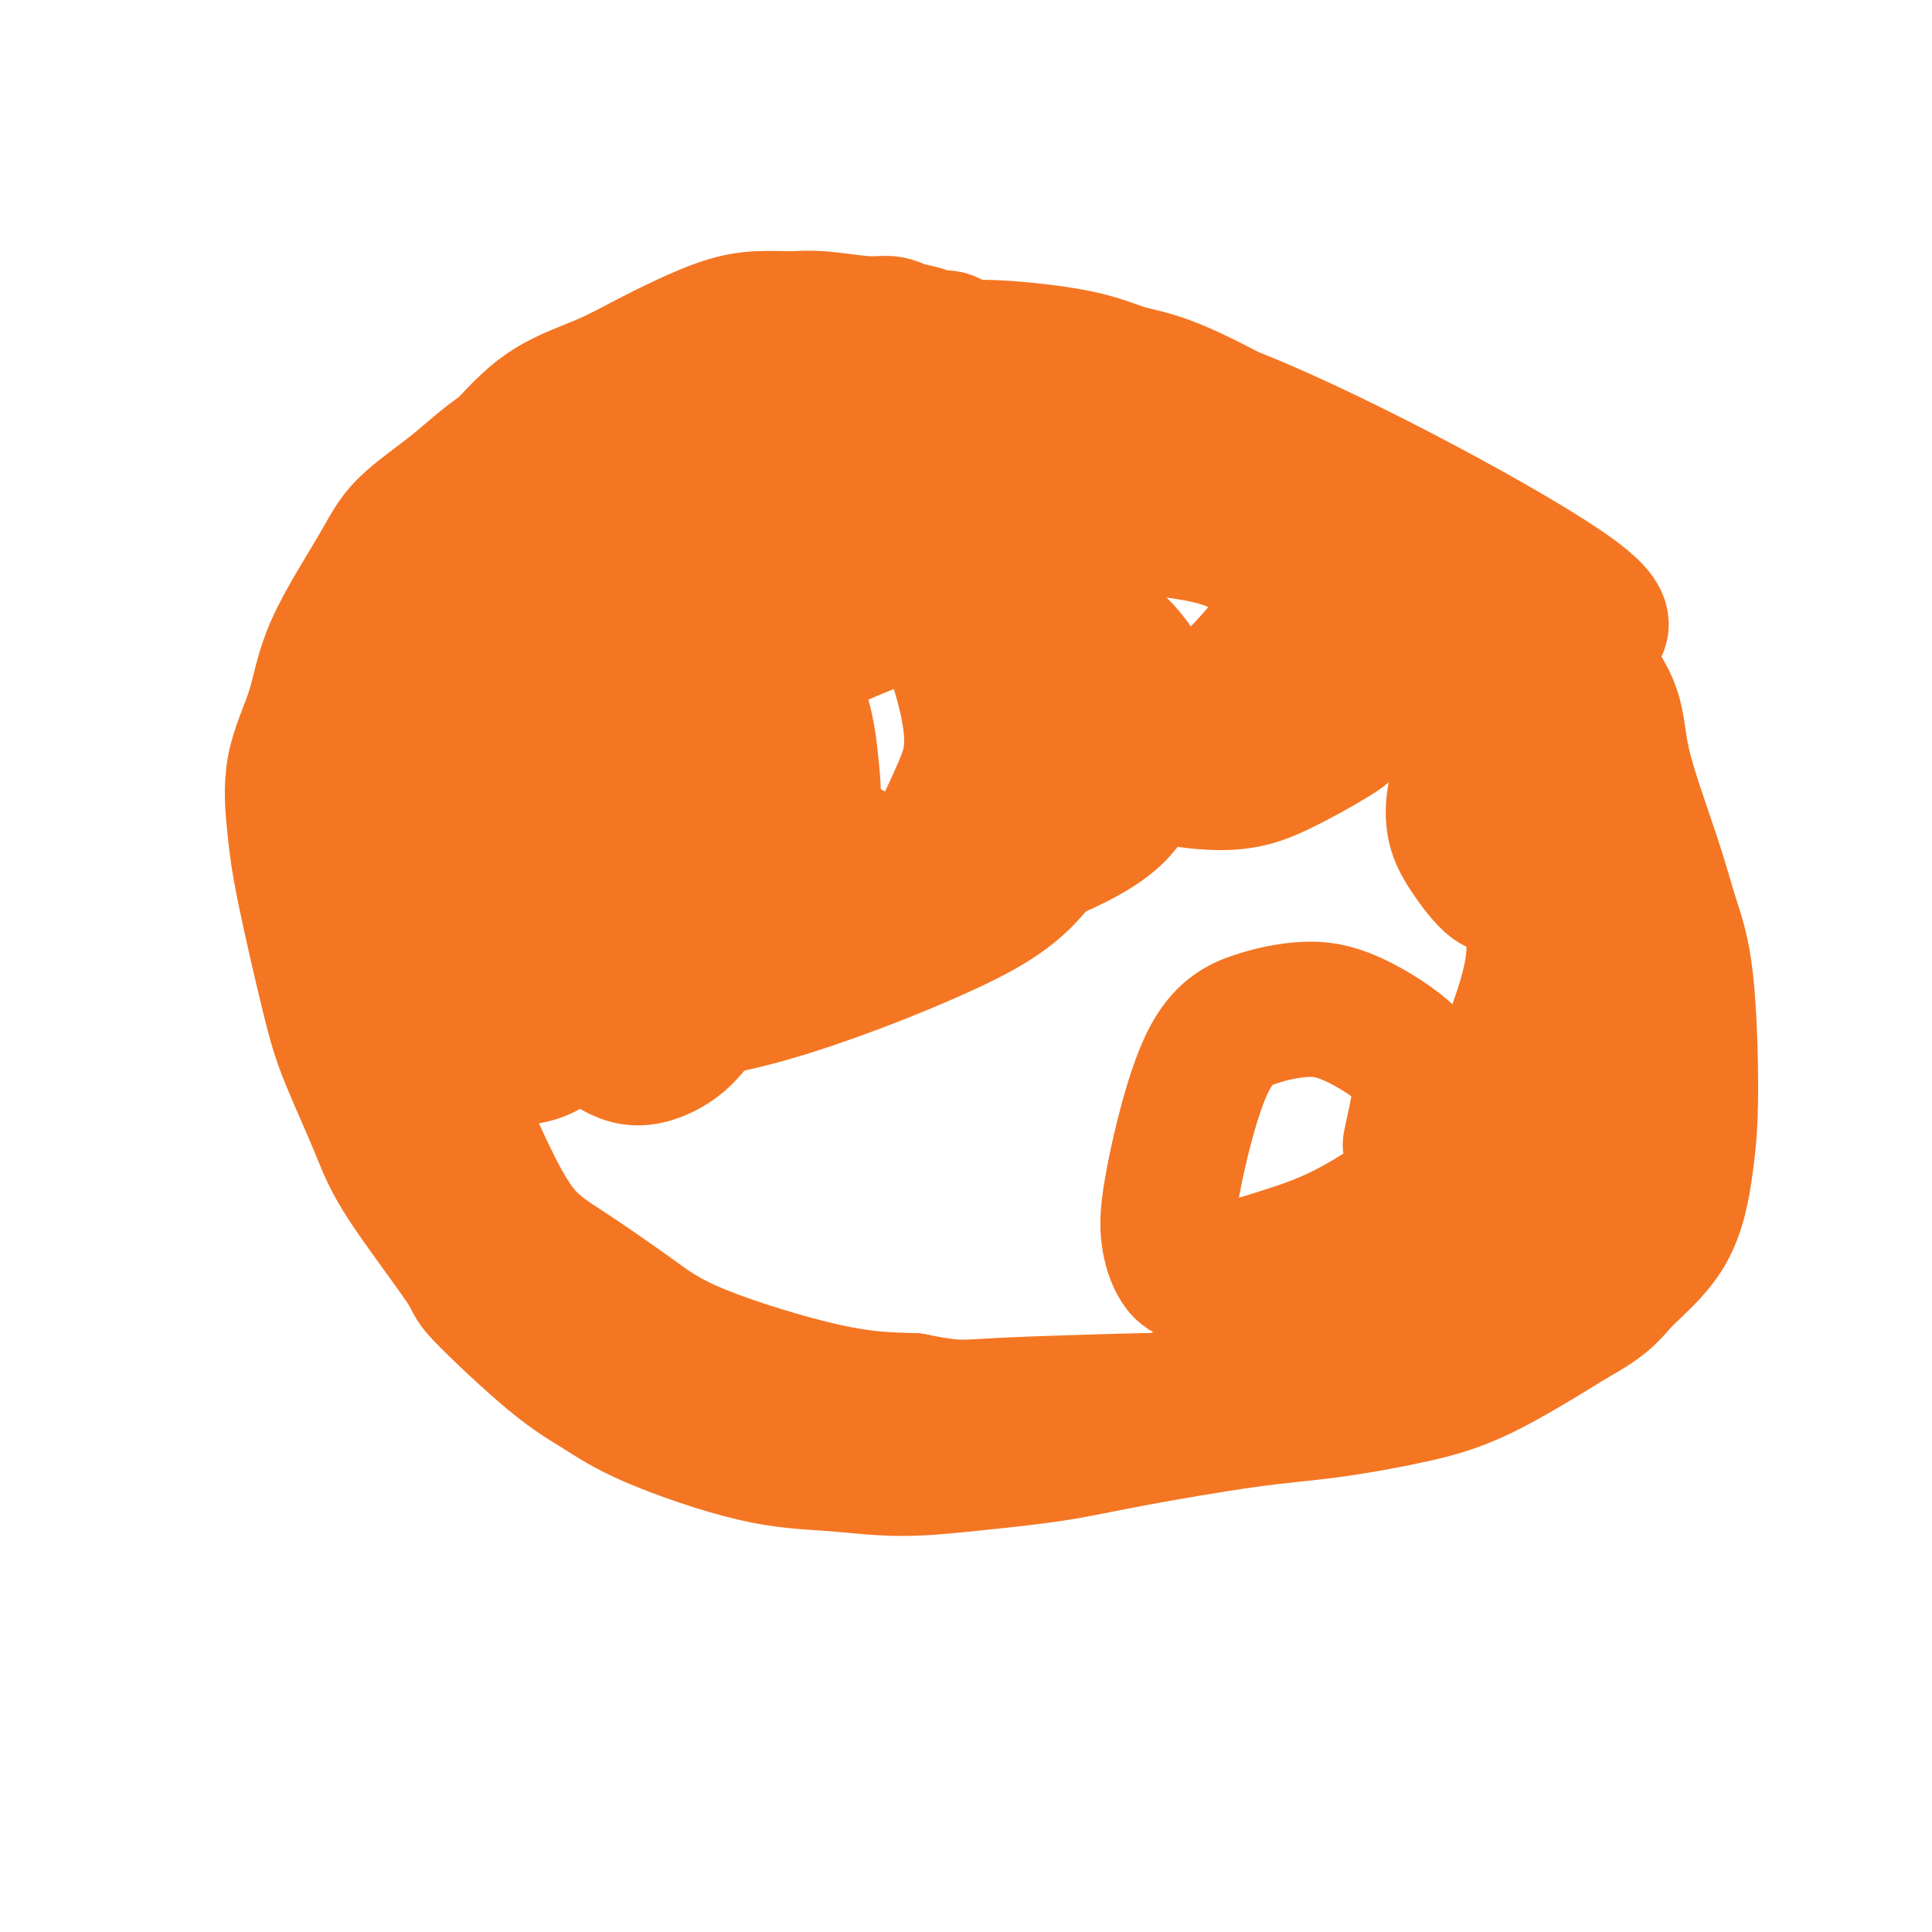 <svg viewBox='0 0 400 400' version='1.1' xmlns='http://www.w3.org/2000/svg' xmlns:xlink='http://www.w3.org/1999/xlink'><g fill='none' stroke='#F47623' stroke-width='28' stroke-linecap='round' stroke-linejoin='round'><path d='M198,71c-0.682,-0.447 -1.364,-0.894 -2,-1c-0.636,-0.106 -1.225,0.130 -2,0c-0.775,-0.130 -1.736,-0.627 -3,-1c-1.264,-0.373 -2.832,-0.622 -4,-1c-1.168,-0.378 -1.937,-0.887 -3,-1c-1.063,-0.113 -2.419,0.168 -5,0c-2.581,-0.168 -6.386,-0.787 -9,-1c-2.614,-0.213 -4.038,-0.021 -6,0c-1.962,0.021 -4.461,-0.129 -7,0c-2.539,0.129 -5.116,0.536 -9,2c-3.884,1.464 -9.075,3.984 -13,6c-3.925,2.016 -6.584,3.529 -10,5c-3.416,1.471 -7.589,2.902 -11,5c-3.411,2.098 -6.060,4.864 -9,8c-2.940,3.136 -6.171,6.643 -9,9c-2.829,2.357 -5.258,3.564 -8,8c-2.742,4.436 -5.799,12.100 -8,18c-2.201,5.900 -3.547,10.035 -5,14c-1.453,3.965 -3.013,7.761 -3,13c0.013,5.239 1.599,11.922 3,17c1.401,5.078 2.616,8.550 4,13c1.384,4.450 2.936,9.879 4,14c1.064,4.121 1.639,6.933 4,13c2.361,6.067 6.508,15.387 9,21c2.492,5.613 3.328,7.519 5,11c1.672,3.481 4.180,8.537 7,12c2.820,3.463 5.952,5.334 10,8c4.048,2.666 9.013,6.127 13,9c3.987,2.873 6.997,5.158 14,8c7.003,2.842 18.001,6.241 26,8c7.999,1.759 13.000,1.880 18,2'/><path d='M189,290c9.102,1.835 9.859,1.421 18,1c8.141,-0.421 23.668,-0.850 30,-1c6.332,-0.150 3.470,-0.021 9,-2c5.530,-1.979 19.453,-6.066 28,-9c8.547,-2.934 11.718,-4.717 15,-7c3.282,-2.283 6.676,-5.067 12,-10c5.324,-4.933 12.577,-12.015 17,-17c4.423,-4.985 6.015,-7.873 8,-12c1.985,-4.127 4.361,-9.494 6,-14c1.639,-4.506 2.539,-8.152 3,-13c0.461,-4.848 0.482,-10.897 0,-16c-0.482,-5.103 -1.467,-9.261 -3,-15c-1.533,-5.739 -3.615,-13.059 -5,-18c-1.385,-4.941 -2.073,-7.503 -5,-12c-2.927,-4.497 -8.095,-10.929 -10,-14c-1.905,-3.071 -0.548,-2.781 -3,-6c-2.452,-3.219 -8.712,-9.946 -13,-14c-4.288,-4.054 -6.605,-5.436 -9,-7c-2.395,-1.564 -4.868,-3.310 -10,-6c-5.132,-2.690 -12.921,-6.324 -16,-8c-3.079,-1.676 -1.447,-1.395 -4,-3c-2.553,-1.605 -9.290,-5.095 -14,-7c-4.710,-1.905 -7.391,-2.226 -10,-3c-2.609,-0.774 -5.145,-2.001 -10,-3c-4.855,-0.999 -12.028,-1.769 -17,-2c-4.972,-0.231 -7.743,0.076 -11,0c-3.257,-0.076 -7.000,-0.534 -10,-1c-3.000,-0.466 -5.258,-0.939 -10,-1c-4.742,-0.061 -11.969,0.291 -17,1c-5.031,0.709 -7.866,1.774 -11,3c-3.134,1.226 -6.567,2.613 -10,4'/><path d='M137,78c-5.162,1.623 -7.567,2.179 -10,3c-2.433,0.821 -4.893,1.907 -9,4c-4.107,2.093 -9.860,5.191 -14,8c-4.140,2.809 -6.668,5.327 -10,8c-3.332,2.673 -7.468,5.500 -10,8c-2.532,2.500 -3.460,4.671 -6,9c-2.540,4.329 -6.691,10.814 -9,16c-2.309,5.186 -2.774,9.073 -4,13c-1.226,3.927 -3.212,7.893 -4,12c-0.788,4.107 -0.377,8.353 0,12c0.377,3.647 0.721,6.693 2,13c1.279,6.307 3.494,15.873 5,22c1.506,6.127 2.304,8.815 4,13c1.696,4.185 4.289,9.868 6,14c1.711,4.132 2.541,6.711 6,12c3.459,5.289 9.546,13.286 12,17c2.454,3.714 1.276,3.146 4,6c2.724,2.854 9.349,9.132 14,13c4.651,3.868 7.329,5.328 10,7c2.671,1.672 5.335,3.556 11,6c5.665,2.444 14.331,5.448 21,7c6.669,1.552 11.342,1.652 16,2c4.658,0.348 9.300,0.945 14,1c4.700,0.055 9.458,-0.432 15,-1c5.542,-0.568 11.866,-1.219 17,-2c5.134,-0.781 9.077,-1.694 16,-3c6.923,-1.306 16.828,-3.005 24,-4c7.172,-0.995 11.613,-1.287 17,-2c5.387,-0.713 11.720,-1.846 17,-3c5.280,-1.154 9.509,-2.330 15,-5c5.491,-2.670 12.246,-6.835 19,-11'/><path d='M326,273c7.039,-3.866 7.636,-5.531 10,-8c2.364,-2.469 6.495,-5.741 9,-10c2.505,-4.259 3.384,-9.506 4,-14c0.616,-4.494 0.970,-8.235 1,-15c0.030,-6.765 -0.264,-16.553 -1,-23c-0.736,-6.447 -1.913,-9.553 -3,-13c-1.087,-3.447 -2.084,-7.237 -4,-13c-1.916,-5.763 -4.750,-13.500 -6,-19c-1.250,-5.500 -0.914,-8.762 -3,-13c-2.086,-4.238 -6.593,-9.451 -5,-12c1.593,-2.549 9.287,-2.433 -5,-12c-14.287,-9.567 -50.553,-28.816 -70,-36c-19.447,-7.184 -22.073,-2.303 -24,0c-1.927,2.303 -3.154,2.026 -7,2c-3.846,-0.026 -10.309,0.198 -16,1c-5.691,0.802 -10.609,2.183 -15,3c-4.391,0.817 -8.257,1.071 -14,2c-5.743,0.929 -13.365,2.535 -19,4c-5.635,1.465 -9.282,2.790 -13,4c-3.718,1.210 -7.507,2.305 -11,4c-3.493,1.695 -6.691,3.992 -11,7c-4.309,3.008 -9.731,6.728 -13,10c-3.269,3.272 -4.387,6.095 -6,9c-1.613,2.905 -3.721,5.892 -6,9c-2.279,3.108 -4.729,6.337 -6,9c-1.271,2.663 -1.363,4.761 -2,9c-0.637,4.239 -1.818,10.620 -3,17'/><path d='M87,175c-0.994,6.466 -0.979,9.632 -1,13c-0.021,3.368 -0.077,6.938 0,10c0.077,3.062 0.287,5.615 2,9c1.713,3.385 4.928,7.602 7,10c2.072,2.398 3.001,2.975 5,3c1.999,0.025 5.067,-0.504 8,-1c2.933,-0.496 5.730,-0.958 9,-5c3.270,-4.042 7.012,-11.664 9,-17c1.988,-5.336 2.223,-8.386 3,-13c0.777,-4.614 2.096,-10.791 3,-17c0.904,-6.209 1.395,-12.449 2,-18c0.605,-5.551 1.326,-10.412 2,-16c0.674,-5.588 1.301,-11.903 3,-17c1.699,-5.097 4.469,-8.976 6,-11c1.531,-2.024 1.822,-2.192 3,-3c1.178,-0.808 3.242,-2.256 6,-3c2.758,-0.744 6.210,-0.783 9,-1c2.790,-0.217 4.919,-0.613 11,3c6.081,3.613 16.114,11.233 23,17c6.886,5.767 10.624,9.680 14,13c3.376,3.320 6.390,6.046 9,11c2.610,4.954 4.816,12.135 5,17c0.184,4.865 -1.654,7.414 -4,11c-2.346,3.586 -5.200,8.208 -9,12c-3.800,3.792 -8.545,6.753 -18,11c-9.455,4.247 -23.620,9.780 -35,13c-11.380,3.220 -19.975,4.128 -29,5c-9.025,0.872 -18.481,1.708 -26,1c-7.519,-0.708 -13.101,-2.960 -17,-6c-3.899,-3.040 -6.114,-6.869 -7,-13c-0.886,-6.131 -0.443,-14.566 0,-23'/><path d='M80,170c0.736,-6.182 2.576,-10.139 6,-15c3.424,-4.861 8.433,-10.628 13,-15c4.567,-4.372 8.690,-7.349 16,-10c7.310,-2.651 17.805,-4.976 25,-5c7.195,-0.024 11.091,2.253 15,6c3.909,3.747 7.831,8.963 10,14c2.169,5.037 2.585,9.895 3,14c0.415,4.105 0.830,7.458 -1,13c-1.830,5.542 -5.904,13.272 -10,18c-4.096,4.728 -8.214,6.454 -12,8c-3.786,1.546 -7.242,2.911 -11,2c-3.758,-0.911 -7.819,-4.099 -12,-7c-4.181,-2.901 -8.480,-5.515 -11,-12c-2.520,-6.485 -3.259,-16.842 -2,-23c1.259,-6.158 4.516,-8.117 8,-11c3.484,-2.883 7.196,-6.689 11,-9c3.804,-2.311 7.701,-3.127 13,-3c5.299,0.127 11.999,1.196 16,3c4.001,1.804 5.301,4.342 6,8c0.699,3.658 0.797,8.437 1,12c0.203,3.563 0.512,5.909 -3,11c-3.512,5.091 -10.843,12.928 -16,18c-5.157,5.072 -8.138,7.379 -13,10c-4.862,2.621 -11.605,5.556 -17,7c-5.395,1.444 -9.443,1.397 -13,1c-3.557,-0.397 -6.623,-1.145 -9,-5c-2.377,-3.855 -4.065,-10.818 -4,-16c0.065,-5.182 1.883,-8.585 4,-12c2.117,-3.415 4.531,-6.843 8,-10c3.469,-3.157 7.991,-6.045 13,-8c5.009,-1.955 10.504,-2.978 16,-4'/><path d='M130,150c6.262,-0.249 13.919,1.128 19,4c5.081,2.872 7.588,7.240 9,12c1.412,4.760 1.731,9.912 2,14c0.269,4.088 0.488,7.113 -2,12c-2.488,4.887 -7.685,11.638 -11,16c-3.315,4.362 -4.749,6.335 -7,8c-2.251,1.665 -5.319,3.022 -8,3c-2.681,-0.022 -4.975,-1.423 -7,-3c-2.025,-1.577 -3.781,-3.330 -5,-10c-1.219,-6.670 -1.901,-18.258 -1,-26c0.901,-7.742 3.387,-11.640 7,-16c3.613,-4.360 8.355,-9.184 13,-13c4.645,-3.816 9.193,-6.624 18,-11c8.807,-4.376 21.873,-10.318 30,-13c8.127,-2.682 11.313,-2.103 15,-1c3.687,1.103 7.873,2.728 11,5c3.127,2.272 5.194,5.189 6,11c0.806,5.811 0.351,14.514 -1,20c-1.351,5.486 -3.600,7.754 -7,11c-3.400,3.246 -7.953,7.472 -13,11c-5.047,3.528 -10.589,6.360 -16,8c-5.411,1.640 -10.693,2.089 -17,1c-6.307,-1.089 -13.640,-3.715 -18,-7c-4.360,-3.285 -5.747,-7.229 -7,-12c-1.253,-4.771 -2.373,-10.369 -3,-15c-0.627,-4.631 -0.762,-8.294 2,-14c2.762,-5.706 8.420,-13.454 13,-18c4.580,-4.546 8.083,-5.889 12,-7c3.917,-1.111 8.247,-1.992 12,-2c3.753,-0.008 6.929,0.855 10,3c3.071,2.145 6.035,5.573 9,9'/><path d='M195,130c2.805,5.278 5.318,13.973 6,20c0.682,6.027 -0.468,9.387 -2,13c-1.532,3.613 -3.445,7.481 -5,11c-1.555,3.519 -2.752,6.691 -6,9c-3.248,2.309 -8.548,3.754 -12,4c-3.452,0.246 -5.058,-0.708 -7,-3c-1.942,-2.292 -4.221,-5.921 -6,-10c-1.779,-4.079 -3.057,-8.606 -4,-13c-0.943,-4.394 -1.552,-8.654 0,-14c1.552,-5.346 5.264,-11.779 9,-16c3.736,-4.221 7.495,-6.231 12,-8c4.505,-1.769 9.756,-3.299 15,-4c5.244,-0.701 10.480,-0.574 17,2c6.520,2.574 14.322,7.594 19,12c4.678,4.406 6.230,8.198 7,12c0.770,3.802 0.758,7.615 0,11c-0.758,3.385 -2.264,6.341 -4,9c-1.736,2.659 -3.704,5.019 -9,8c-5.296,2.981 -13.919,6.582 -21,8c-7.081,1.418 -12.619,0.654 -18,-1c-5.381,-1.654 -10.605,-4.198 -15,-7c-4.395,-2.802 -7.961,-5.863 -9,-13c-1.039,-7.137 0.449,-18.352 1,-23c0.551,-4.648 0.164,-2.730 3,-6c2.836,-3.270 8.894,-11.728 14,-17c5.106,-5.272 9.261,-7.359 14,-10c4.739,-2.641 10.063,-5.838 18,-8c7.937,-2.162 18.488,-3.291 25,-3c6.512,0.291 8.984,2.001 12,4c3.016,1.999 6.576,4.285 9,7c2.424,2.715 3.712,5.857 5,9'/><path d='M263,113c2.547,5.563 1.914,11.469 2,14c0.086,2.531 0.890,1.685 -1,4c-1.890,2.315 -6.473,7.790 -10,11c-3.527,3.210 -5.997,4.155 -9,5c-3.003,0.845 -6.538,1.590 -11,1c-4.462,-0.590 -9.849,-2.514 -14,-5c-4.151,-2.486 -7.064,-5.534 -10,-9c-2.936,-3.466 -5.895,-7.349 -7,-11c-1.105,-3.651 -0.358,-7.069 0,-10c0.358,-2.931 0.325,-5.374 4,-8c3.675,-2.626 11.058,-5.435 16,-7c4.942,-1.565 7.443,-1.886 13,-1c5.557,0.886 14.171,2.979 18,4c3.829,1.021 2.874,0.971 6,4c3.126,3.029 10.335,9.136 14,14c3.665,4.864 3.786,8.484 4,12c0.214,3.516 0.519,6.928 0,10c-0.519,3.072 -1.863,5.803 -3,8c-1.137,2.197 -2.066,3.860 -5,5c-2.934,1.140 -7.873,1.757 -12,1c-4.127,-0.757 -7.440,-2.886 -12,-5c-4.560,-2.114 -10.365,-4.211 -16,-7c-5.635,-2.789 -11.099,-6.268 -16,-10c-4.901,-3.732 -9.239,-7.716 -11,-10c-1.761,-2.284 -0.946,-2.867 0,-4c0.946,-1.133 2.023,-2.814 4,-4c1.977,-1.186 4.856,-1.876 8,-3c3.144,-1.124 6.554,-2.683 13,-3c6.446,-0.317 15.928,0.607 22,2c6.072,1.393 8.735,3.255 12,6c3.265,2.745 7.133,6.372 11,10'/><path d='M273,127c5.040,3.922 6.139,5.726 7,9c0.861,3.274 1.483,8.018 1,11c-0.483,2.982 -2.073,4.203 -5,6c-2.927,1.797 -7.193,4.170 -11,6c-3.807,1.830 -7.156,3.118 -13,3c-5.844,-0.118 -14.182,-1.642 -19,-4c-4.818,-2.358 -6.117,-5.550 -8,-9c-1.883,-3.450 -4.349,-7.158 -5,-11c-0.651,-3.842 0.513,-7.817 2,-12c1.487,-4.183 3.295,-8.574 7,-13c3.705,-4.426 9.306,-8.887 13,-11c3.694,-2.113 5.482,-1.879 8,-2c2.518,-0.121 5.767,-0.598 9,1c3.233,1.598 6.448,5.270 10,8c3.552,2.730 7.439,4.519 12,9c4.561,4.481 9.796,11.656 13,16c3.204,4.344 4.376,5.857 5,8c0.624,2.143 0.701,4.915 1,7c0.299,2.085 0.820,3.484 1,4c0.180,0.516 0.017,0.150 0,0c-0.017,-0.150 0.110,-0.083 0,-1c-0.110,-0.917 -0.456,-2.818 -1,-5c-0.544,-2.182 -1.285,-4.644 -2,-7c-0.715,-2.356 -1.403,-4.605 -1,-7c0.403,-2.395 1.898,-4.938 3,-6c1.102,-1.062 1.810,-0.645 3,0c1.190,0.645 2.863,1.518 4,3c1.137,1.482 1.738,3.572 3,7c1.262,3.428 3.186,8.192 4,12c0.814,3.808 0.518,6.659 1,9c0.482,2.341 1.741,4.170 3,6'/><path d='M318,164c1.697,6.220 0.439,4.769 0,5c-0.439,0.231 -0.058,2.144 0,4c0.058,1.856 -0.207,3.657 -1,5c-0.793,1.343 -2.115,2.229 -3,3c-0.885,0.771 -1.332,1.427 -2,2c-0.668,0.573 -1.557,1.062 -3,0c-1.443,-1.062 -3.441,-3.675 -5,-6c-1.559,-2.325 -2.679,-4.363 -3,-7c-0.321,-2.637 0.155,-5.872 1,-8c0.845,-2.128 2.057,-3.147 3,-4c0.943,-0.853 1.617,-1.539 3,0c1.383,1.539 3.475,5.303 5,9c1.525,3.697 2.484,7.327 3,11c0.516,3.673 0.589,7.388 1,11c0.411,3.612 1.160,7.120 0,13c-1.160,5.880 -4.230,14.133 -7,20c-2.770,5.867 -5.241,9.350 -8,13c-2.759,3.650 -5.806,7.469 -10,11c-4.194,3.531 -9.534,6.776 -14,9c-4.466,2.224 -8.060,3.428 -13,5c-4.940,1.572 -11.228,3.513 -15,4c-3.772,0.487 -5.027,-0.481 -6,-2c-0.973,-1.519 -1.663,-3.588 -2,-6c-0.337,-2.412 -0.320,-5.167 1,-12c1.320,-6.833 3.944,-17.744 7,-24c3.056,-6.256 6.543,-7.858 10,-9c3.457,-1.142 6.882,-1.825 10,-2c3.118,-0.175 5.929,0.159 10,2c4.071,1.841 9.404,5.188 12,8c2.596,2.812 2.456,5.089 2,8c-0.456,2.911 -1.228,6.455 -2,10'/></g>
</svg>